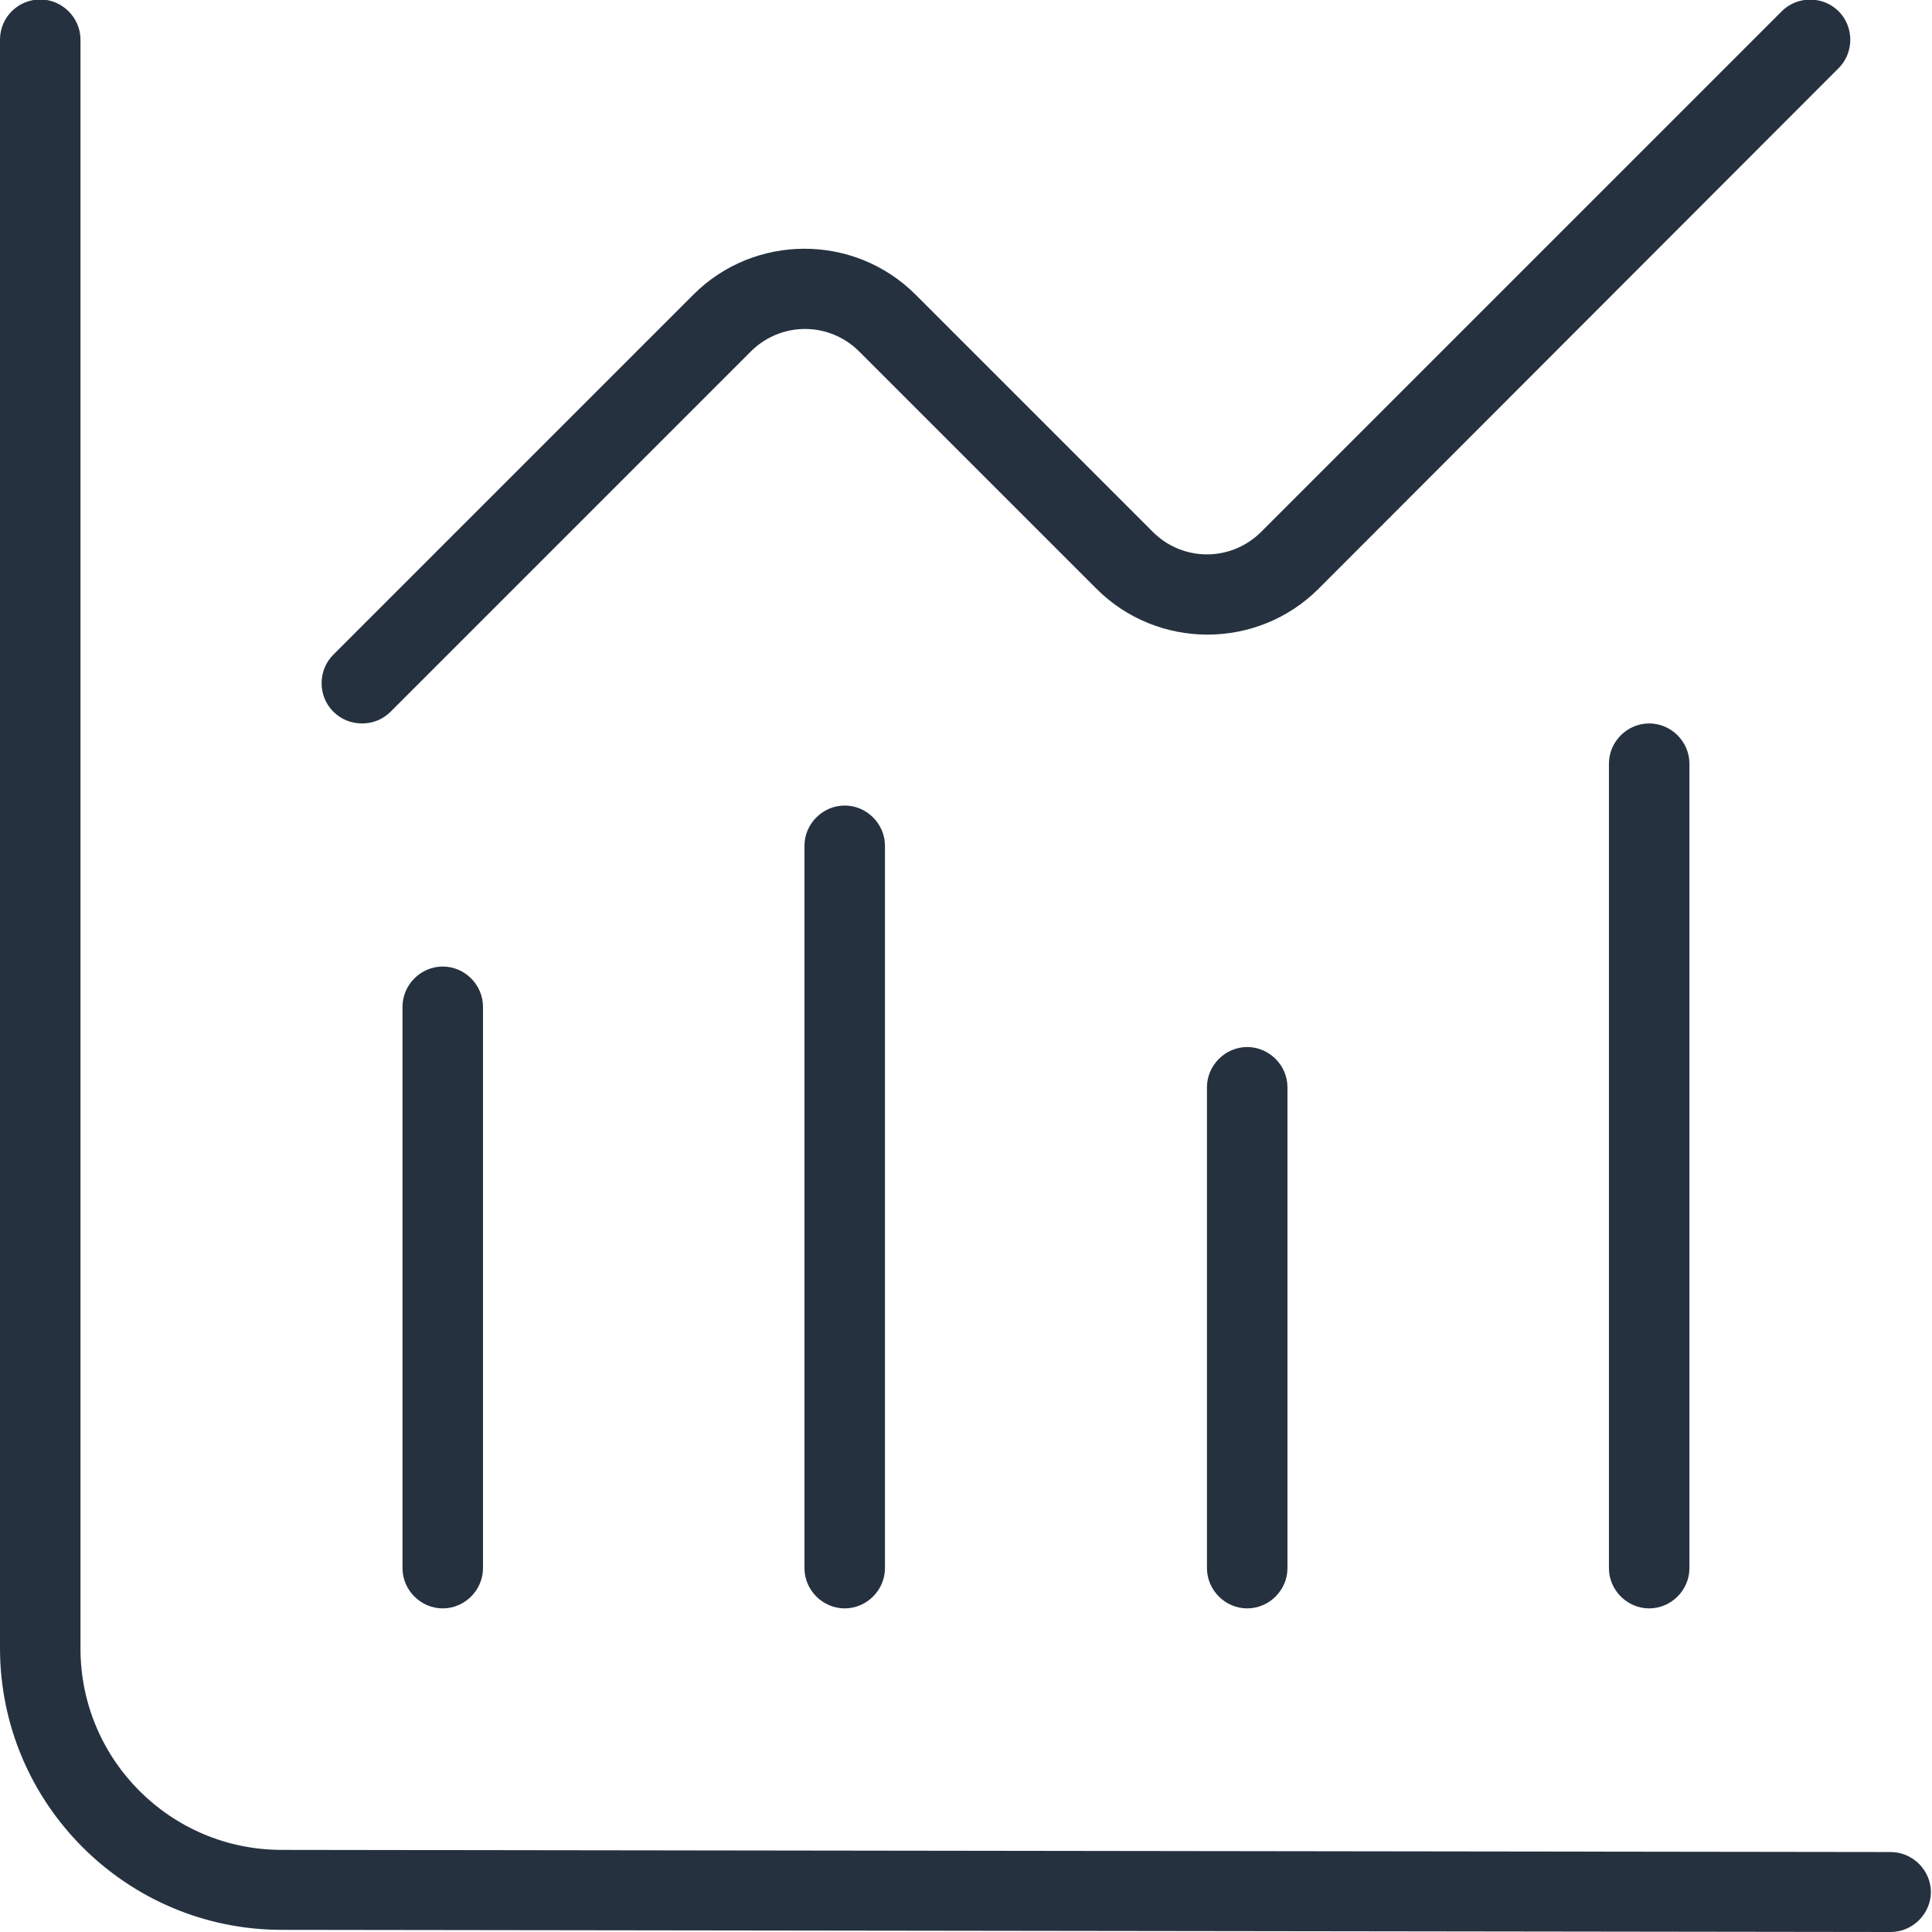 <?xml version="1.0" encoding="UTF-8"?>
<svg xmlns="http://www.w3.org/2000/svg" id="Layer_1" data-name="Layer 1" width=".5in" height=".5in" viewBox="0 0 36 36">
  <defs>
    <style>
      .cls-1 {
        fill: #263140;
      }
    </style>
  </defs>
  <path class="cls-1" d="M35.98,35.25c0,.41-.34.75-.75.75h0l-29.98-.04c-2.89,0-5.25-2.35-5.25-5.25V.74C0,.32.34-.01.75-.01s.75.34.75.75v29.98c0,2.07,1.68,3.75,3.75,3.75l29.98.04c.41,0,.75.34.75.75ZM7.5,18.76v10.46c0,.41.34.75.75.75s.75-.34.75-.75v-10.46c0-.41-.34-.75-.75-.75s-.75.34-.75.75ZM14.99,15.76v13.46c0,.41.34.75.75.75s.75-.34.75-.75v-13.46c0-.41-.34-.75-.75-.75s-.75.34-.75.75ZM22.49,20.26v8.96c0,.41.34.75.75.75s.75-.34.75-.75v-8.96c0-.41-.34-.75-.75-.75s-.75.34-.75.75ZM29.98,14.23v14.99c0,.41.34.75.75.75s.75-.34.75-.75v-14.99c0-.41-.34-.75-.75-.75s-.75.34-.75.75ZM6.75,13.48c.19,0,.38-.07.53-.22l6.71-6.71c.56-.56,1.46-.56,2.02,0l4.42,4.42c1.14,1.14,3,1.14,4.14,0L34.26,1.27c.29-.29.29-.77,0-1.06s-.77-.29-1.06,0l-9.7,9.7c-.56.56-1.46.56-2.02,0l-4.42-4.42c-1.14-1.14-3-1.14-4.14,0l-6.71,6.71c-.29.29-.29.77,0,1.06.15.15.34.22.53.22Z"></path>
</svg>
